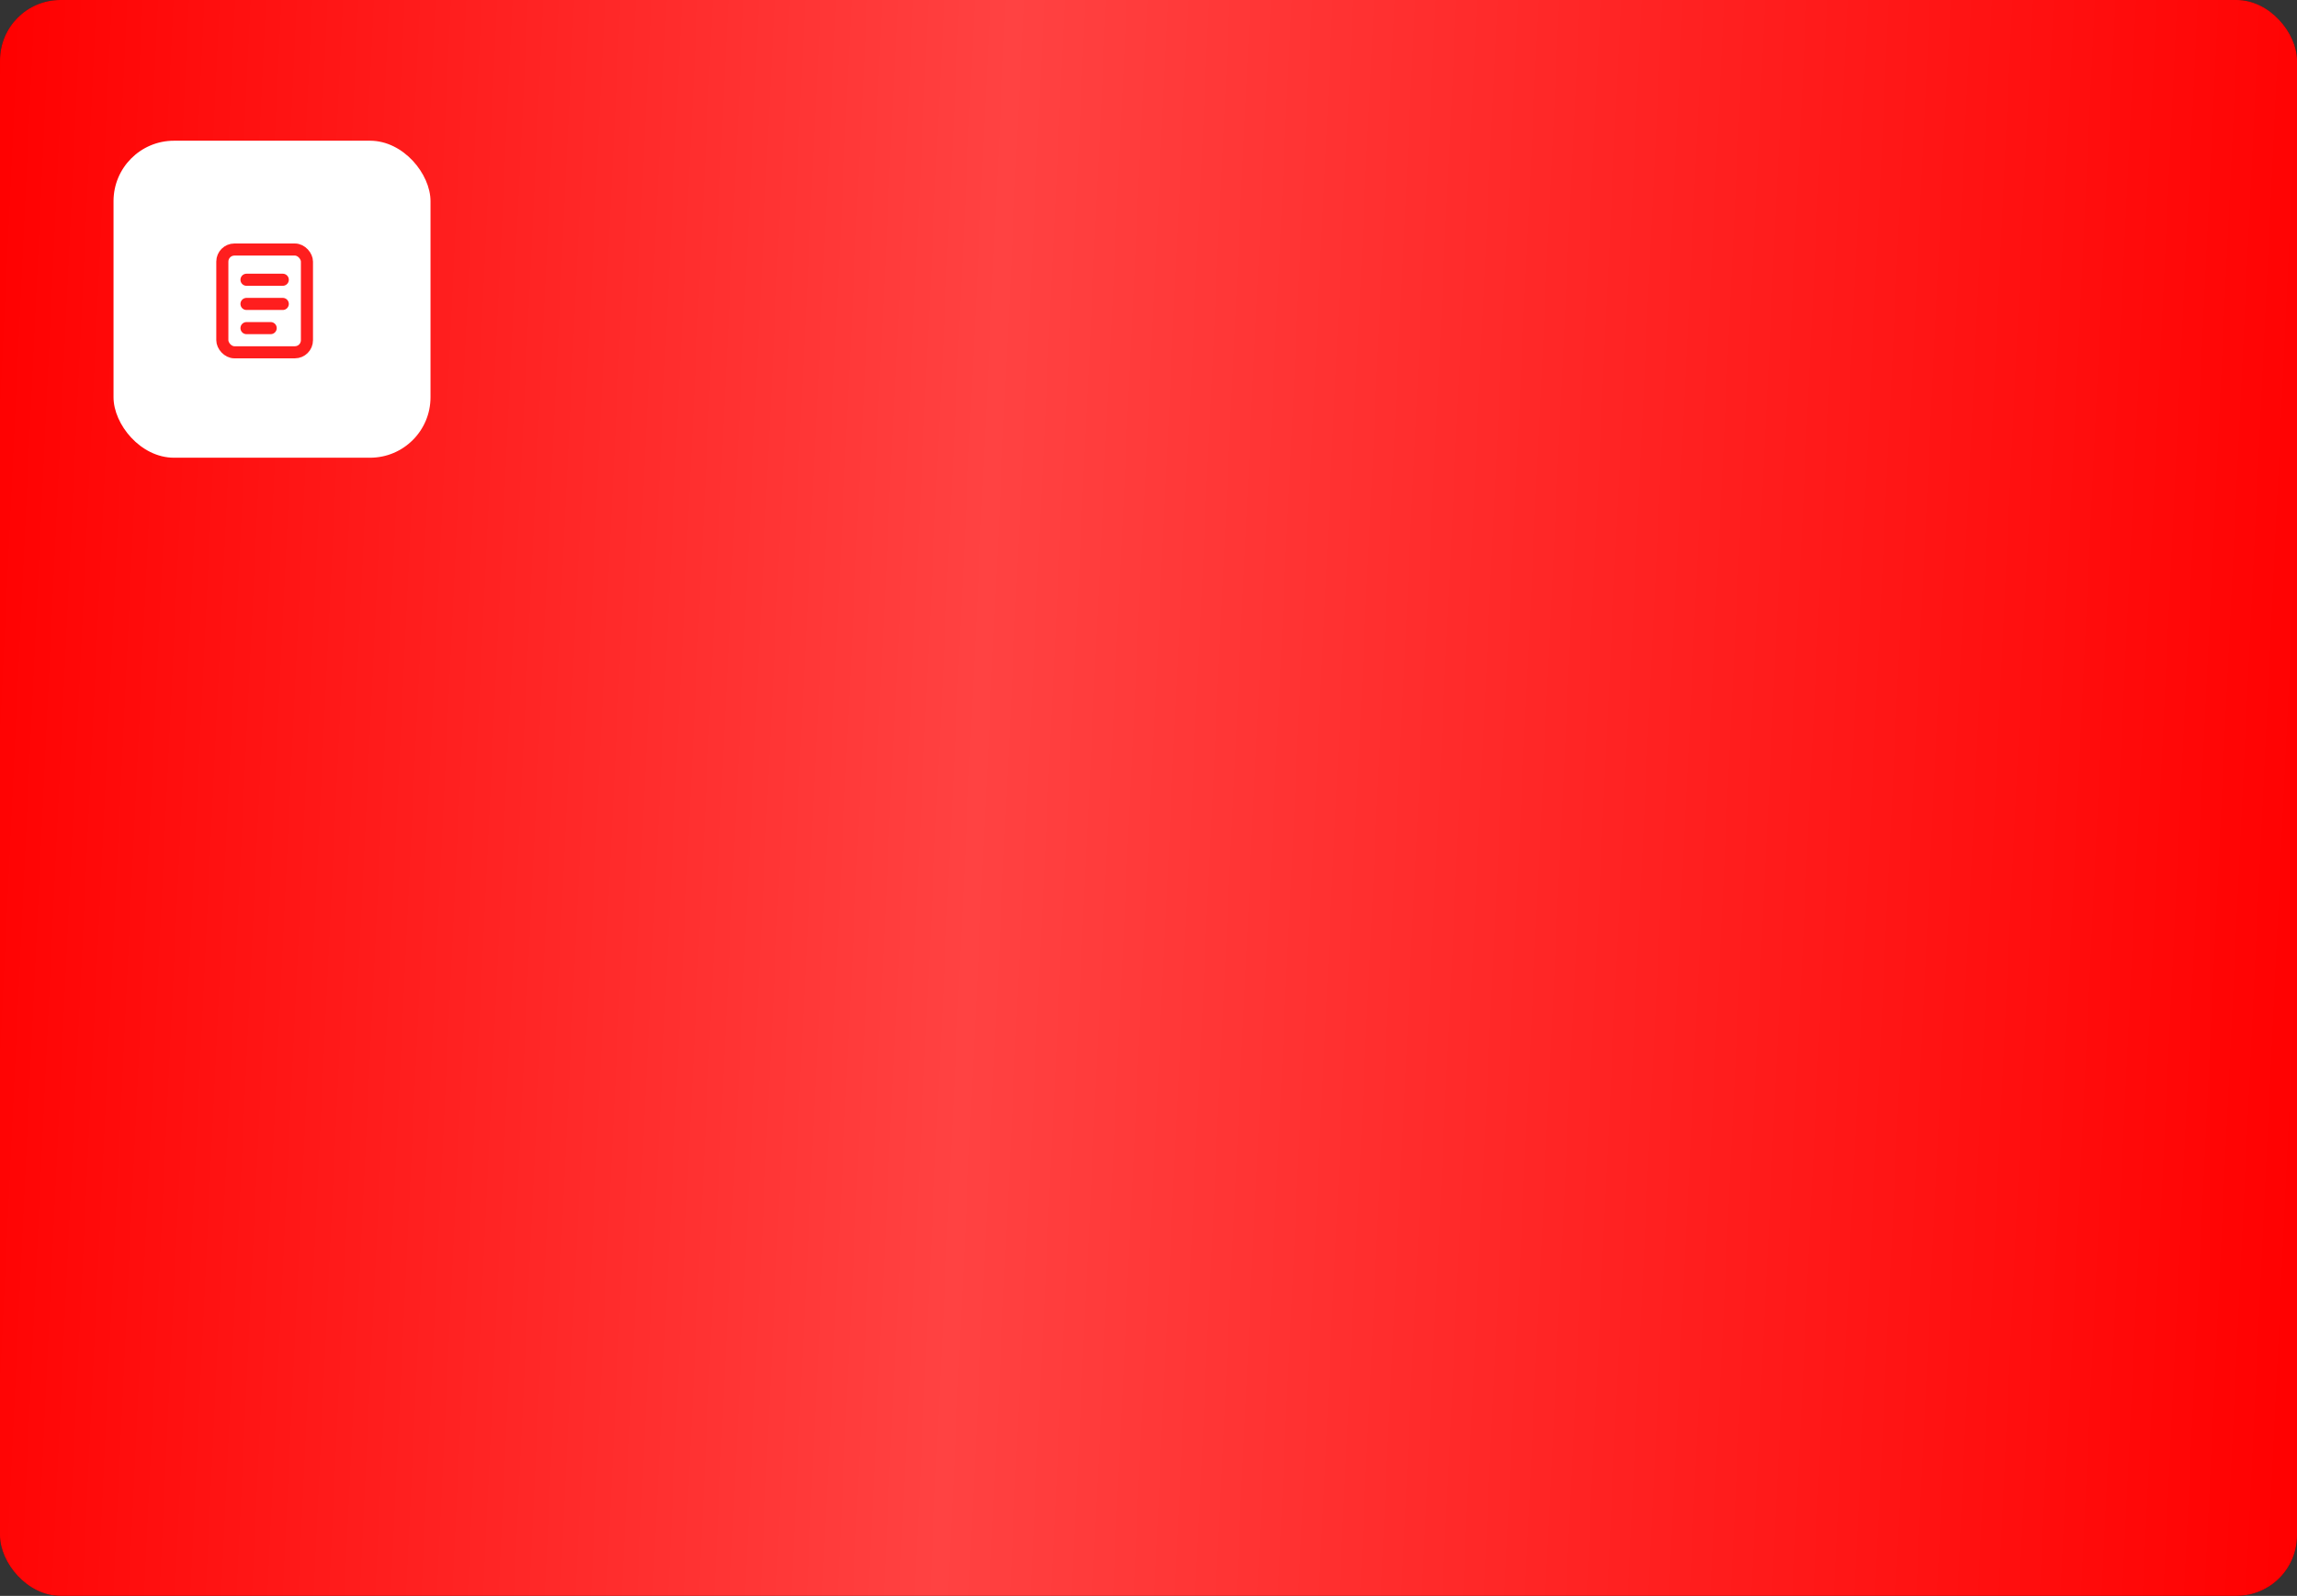 <?xml version="1.0" encoding="UTF-8"?> <svg xmlns="http://www.w3.org/2000/svg" width="380" height="264" viewBox="0 0 380 264" fill="none"><rect x="0" y="0" width="380" height="264" fill="#333333" stroke="none"/><rect width="380" height="264" rx="10" fill="#1A1A1A"></rect><rect width="380" height="264" rx="10" fill="url(#paint0_linear_77_27)"></rect><rect x="18.78" y="23.279" width="52.44" height="52.44" rx="10" fill="white"></rect><rect x="36.78" y="41.279" width="14" height="17" rx="2" stroke="#FF1E1E" stroke-width="2"></rect><path d="M40.78 46.279H46.78" stroke="#FF1E1E" stroke-width="2" stroke-linecap="round"></path><path d="M40.78 50.279H46.78" stroke="#FF1E1E" stroke-width="2" stroke-linecap="round"></path><path d="M40.78 54.279H44.78" stroke="#FF1E1E" stroke-width="2" stroke-linecap="round"></path><defs><linearGradient id="paint0_linear_77_27" x1="8.28824e-07" y1="-12.833" x2="392.257" y2="5.787" gradientUnits="userSpaceOnUse"><stop stop-color="#FF0000"></stop><stop offset="0.428" stop-color="#FF4242"></stop><stop offset="1" stop-color="#FF0000"></stop></linearGradient></defs></svg> 